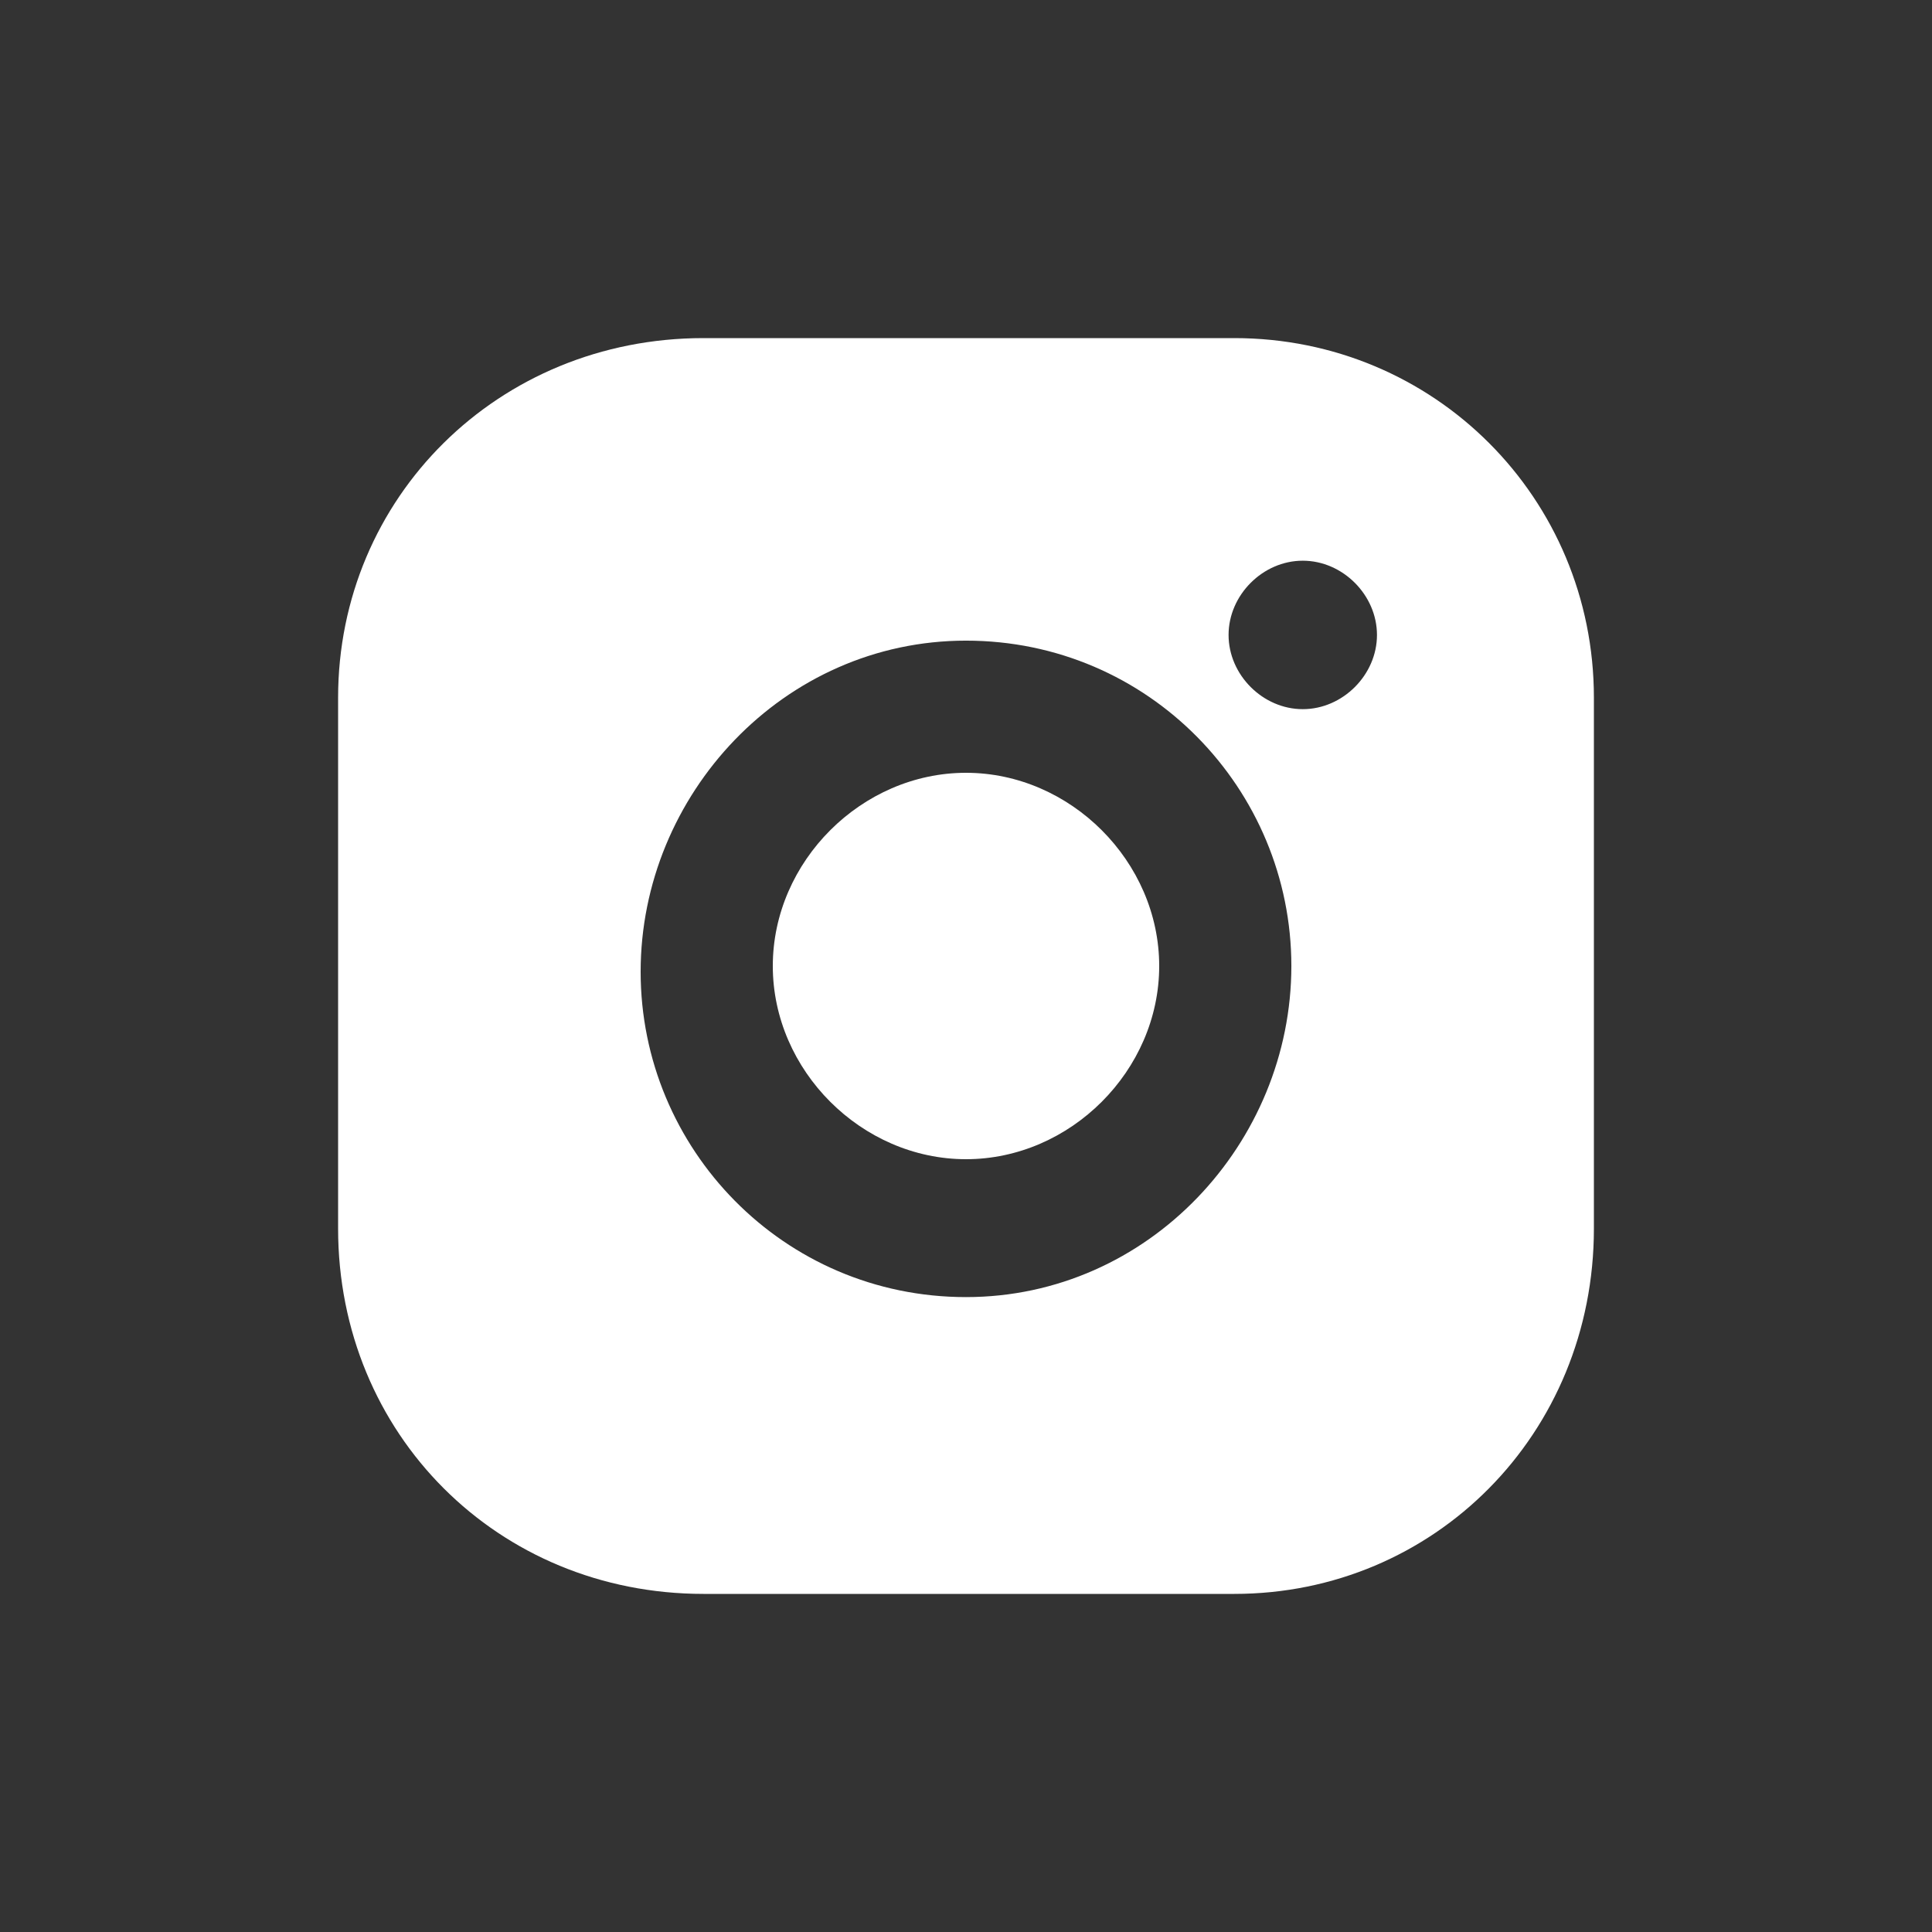 <svg width="32" height="32" viewBox="0 0 32 32" fill="none" xmlns="http://www.w3.org/2000/svg">
<rect x="0" y="0" width="32" height="32" fill="#333333" stroke="none"/>
<path d="M16 12.8C14.27 12.8 12.8 14.27 12.8 16C12.8 17.73 14.27 19.2 16 19.2C17.73 19.2 19.2 17.73 19.2 16C19.2 14.27 17.73 12.8 16 12.8Z" fill="white"/>
<path d="M20.444 5.6H11.651C8.247 5.6 5.6 8.247 5.6 11.556V20.349C5.6 23.753 8.247 26.4 11.651 26.4H20.444C23.753 26.4 26.4 23.753 26.4 20.349V11.556C26.4 8.247 23.753 5.6 20.444 5.6ZM16 21.484C12.975 21.484 10.611 19.026 10.611 16.095C10.611 13.164 12.975 10.611 16 10.611C19.025 10.611 21.389 13.069 21.389 16C21.389 18.931 19.025 21.484 16 21.484ZM21.578 11.746C20.916 11.746 20.349 11.178 20.349 10.517C20.349 9.855 20.916 9.287 21.578 9.287C22.24 9.287 22.807 9.855 22.807 10.517C22.807 11.178 22.24 11.746 21.578 11.746Z" fill="white"/>
</svg>

